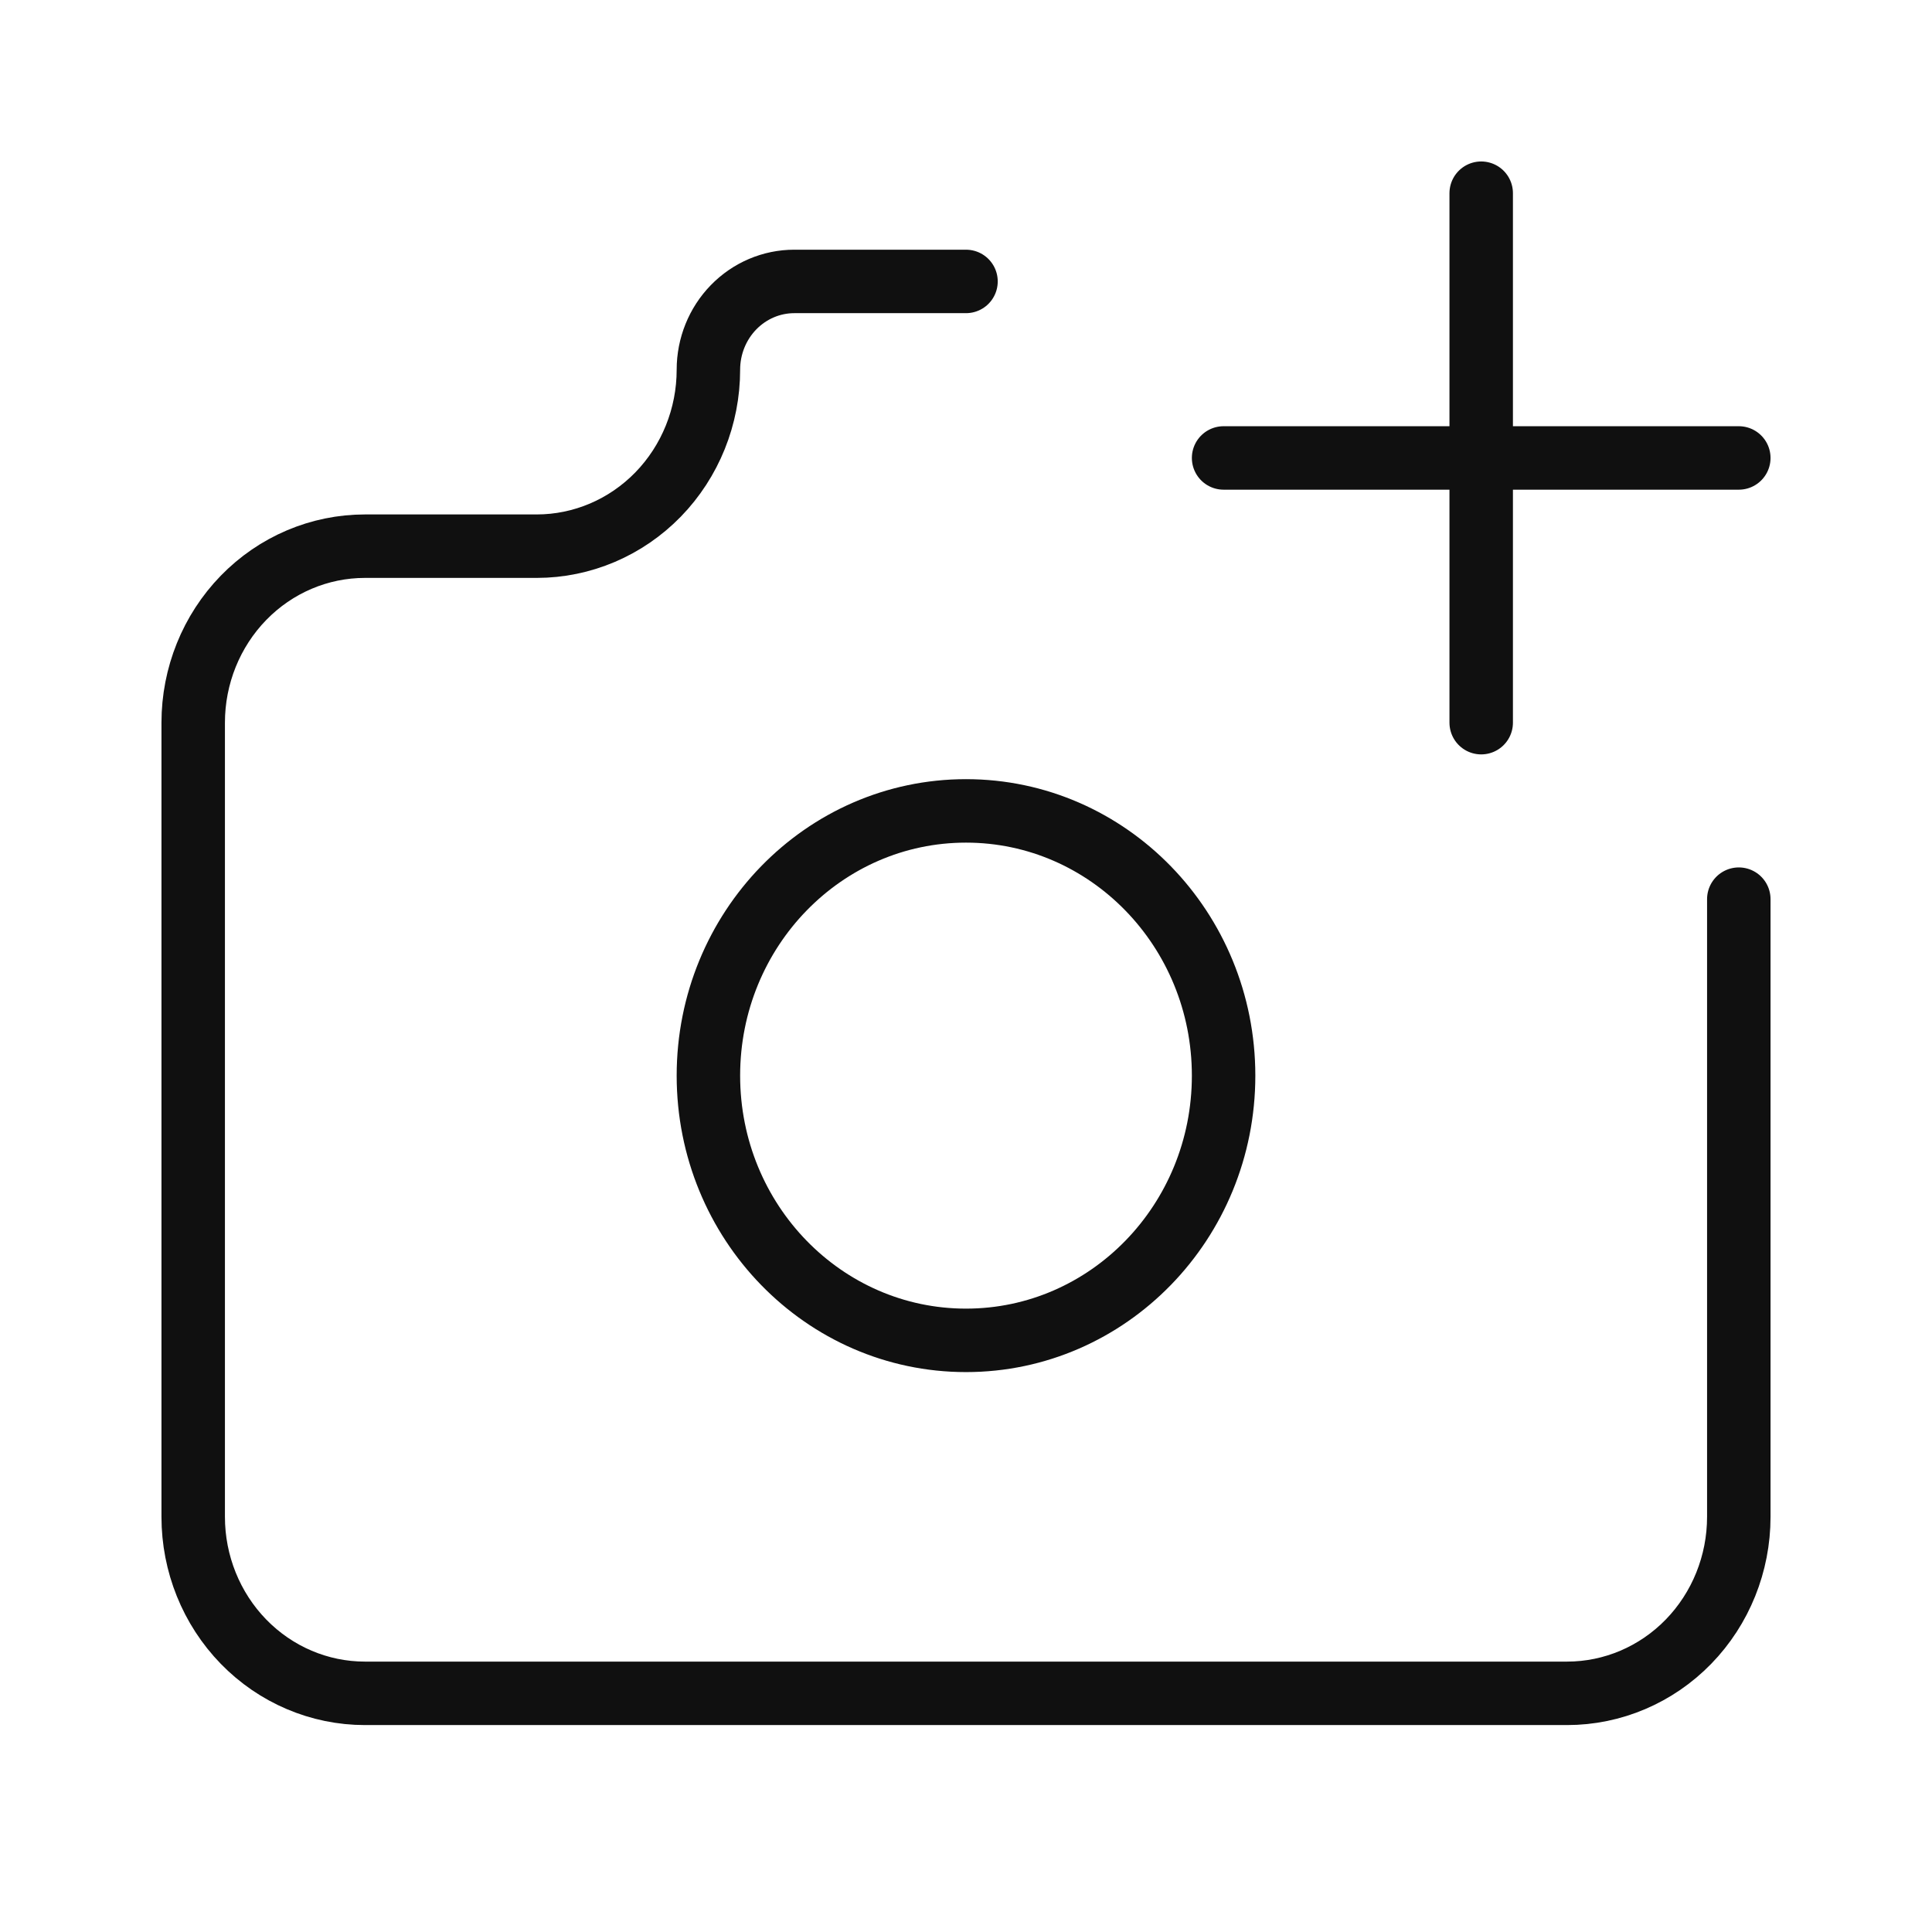 <svg xmlns="http://www.w3.org/2000/svg" fill="none" viewBox="0 0 60 60" height="60" width="60">
<path stroke-linejoin="round" stroke-linecap="round" stroke-width="1.971" stroke="#101010" d="M30 8.74H24.667C23.959 8.74 23.281 9.029 22.781 9.543C22.281 10.057 22 10.754 22 11.481C22 12.935 21.438 14.329 20.438 15.357C19.438 16.384 18.081 16.962 16.667 16.962H11.333C9.919 16.962 8.562 17.539 7.562 18.567C6.562 19.595 6 20.989 6 22.443V47.107C6 48.561 6.562 49.955 7.562 50.983C8.562 52.011 9.919 52.588 11.333 52.588H48.667C50.081 52.588 51.438 52.011 52.438 50.983C53.438 49.955 54 48.561 54 47.107V27.924M38 14.222H54M46 6V22.443M38 33.405C38 37.946 34.418 41.626 30 41.626C25.582 41.626 22 37.946 22 33.405C22 28.864 25.582 25.183 30 25.183C34.418 25.183 38 28.864 38 33.405Z"></path>
</svg>
